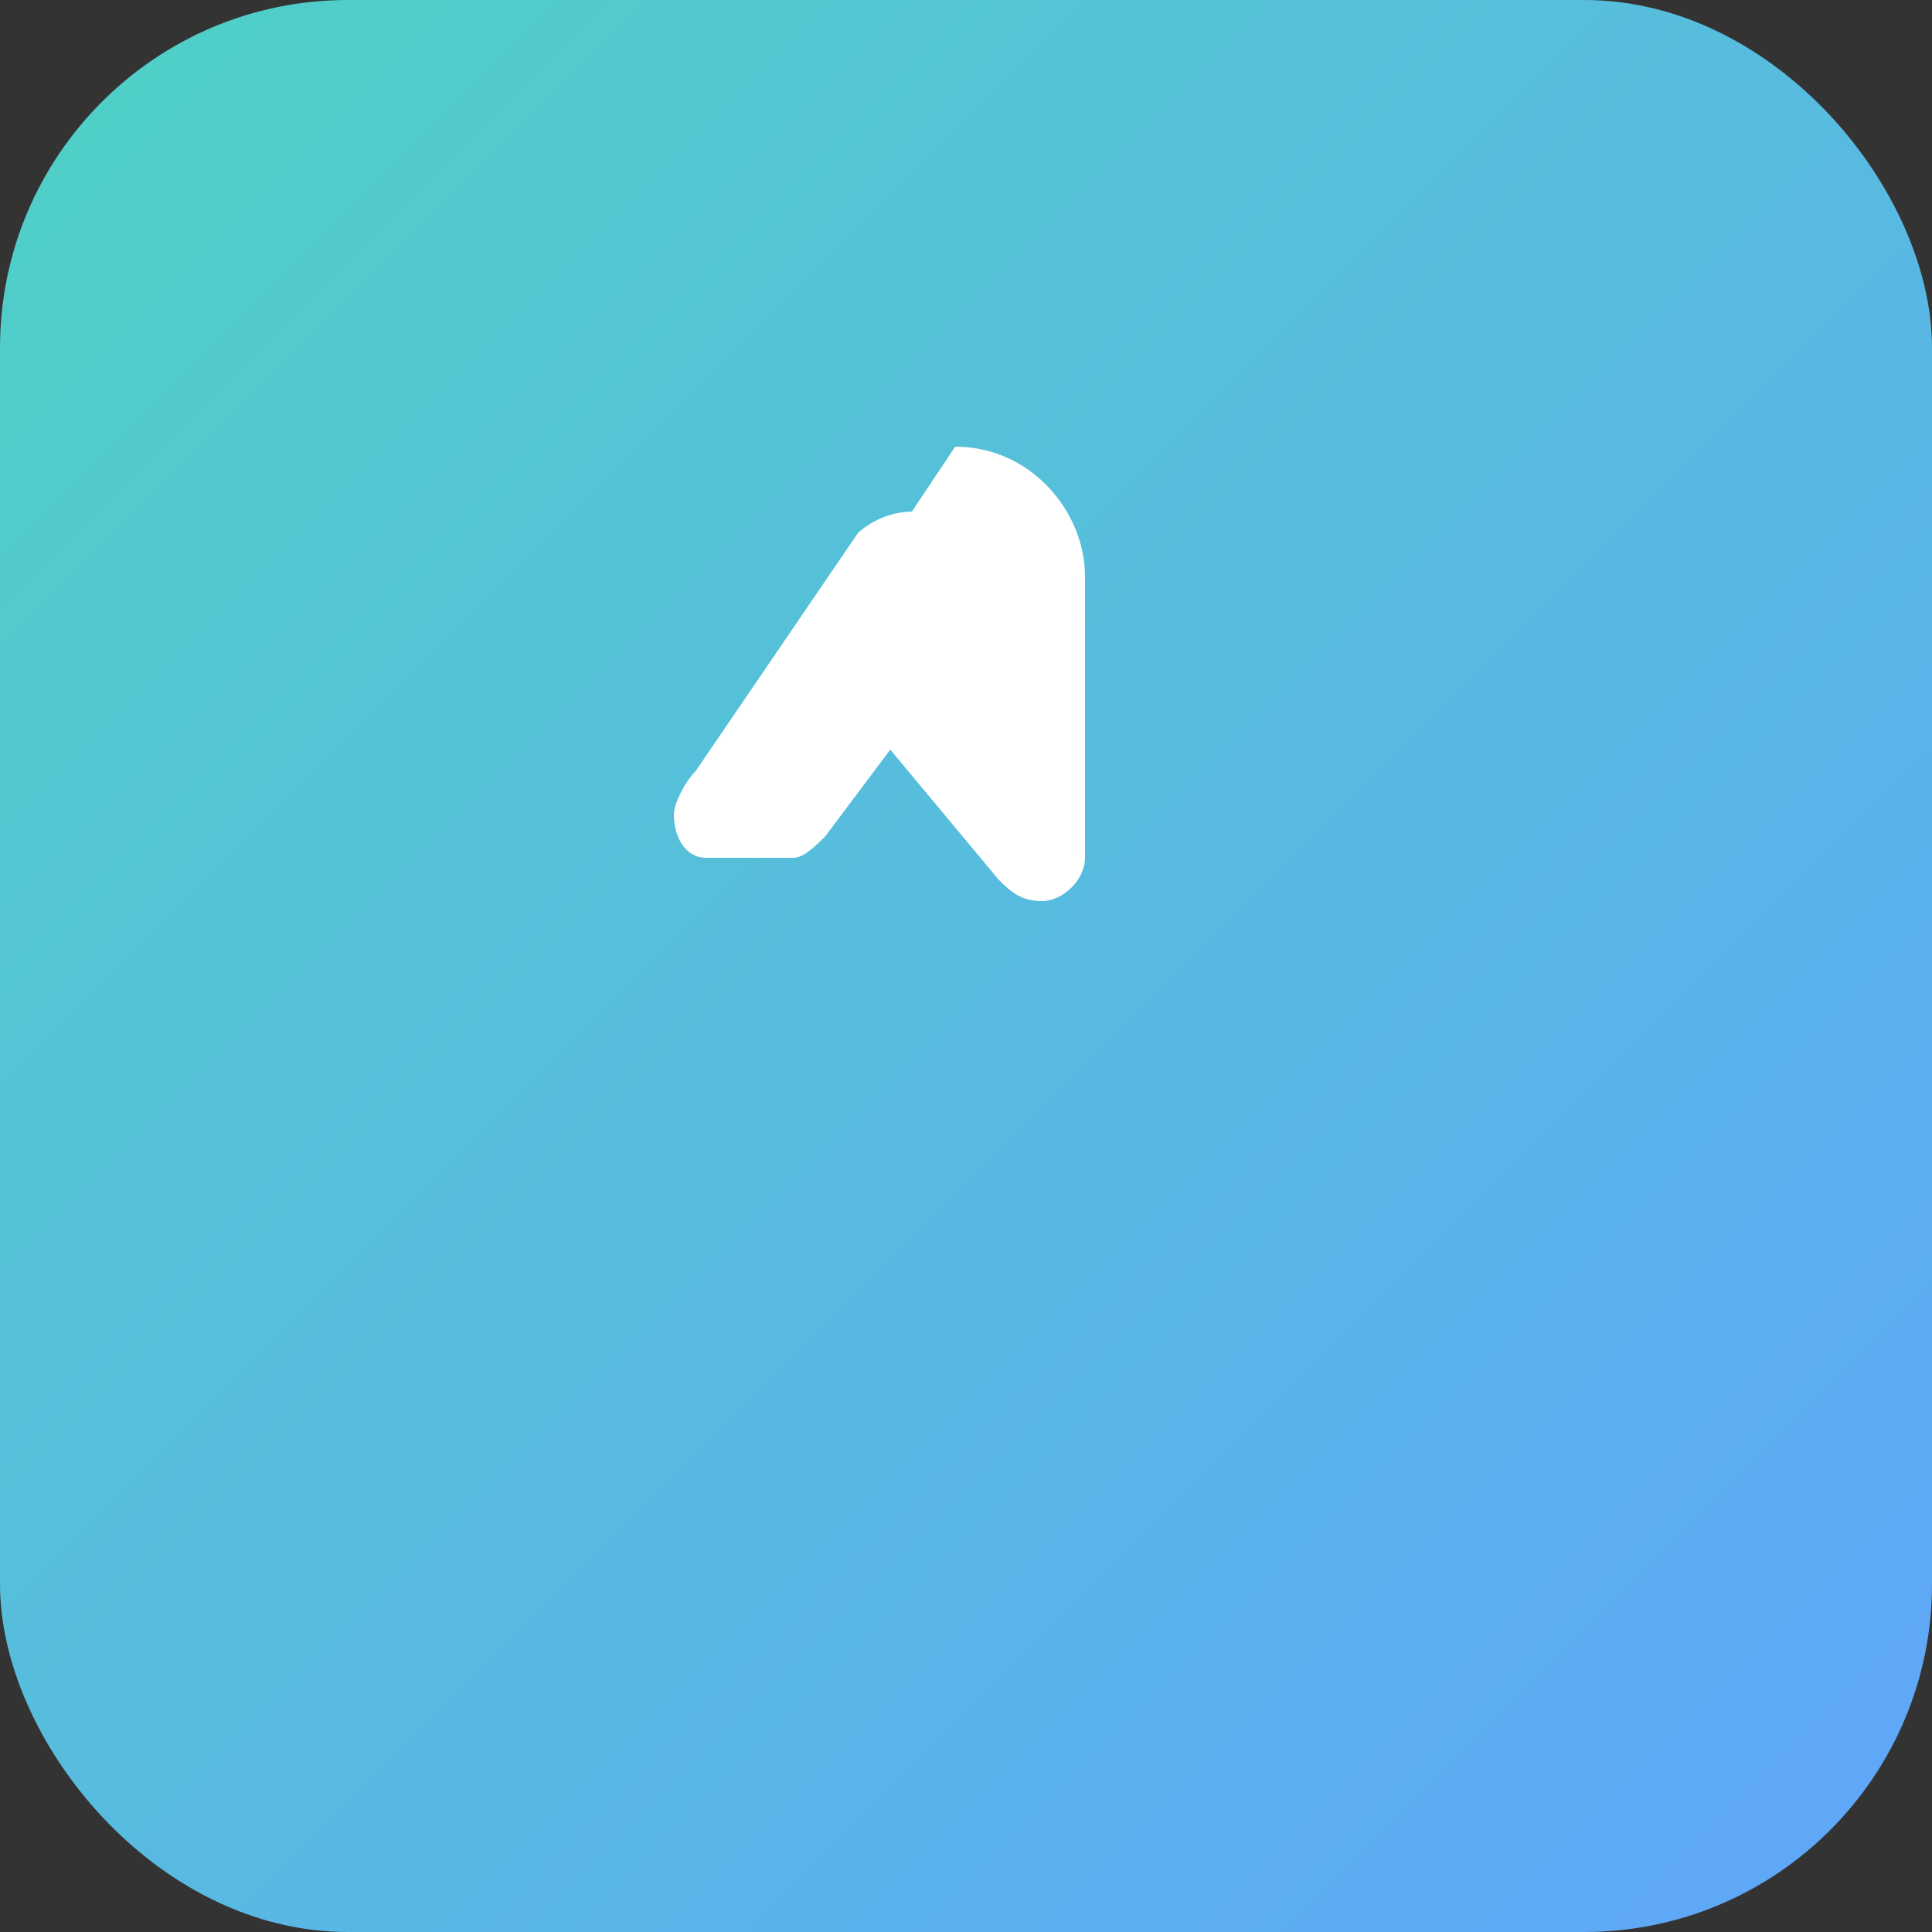 <svg xmlns="http://www.w3.org/2000/svg" viewBox="0 0 100 100" width="48" height="48" aria-hidden="true">
  <rect x="0" y="0" width="100" height="100" fill="#333333" stroke="none"/>
  <defs>
    <linearGradient id="g1" x1="0%" x2="100%" y1="0%" y2="100%">
      <stop offset="0%" stop-color="#4FD1C5" />
      <stop offset="100%" stop-color="#60A5FA" />
    </linearGradient>
  </defs>
  <rect width="100" height="100" rx="18" fill="url(#g1)" />
  <g transform="translate(22,22) scale(0.56)" fill="#fff">
    <path d="M45 8c-2 0-4 1-5 2l-15 22c-1 1-2 3-2 4 0 2 1 4 3 4h8c1 0 2-1 3-2l6-8 10 12c1 1 2 2 4 2 2 0 4-2 4-4V14c0-6-5-12-12-12z"/>
  </g>
</svg>